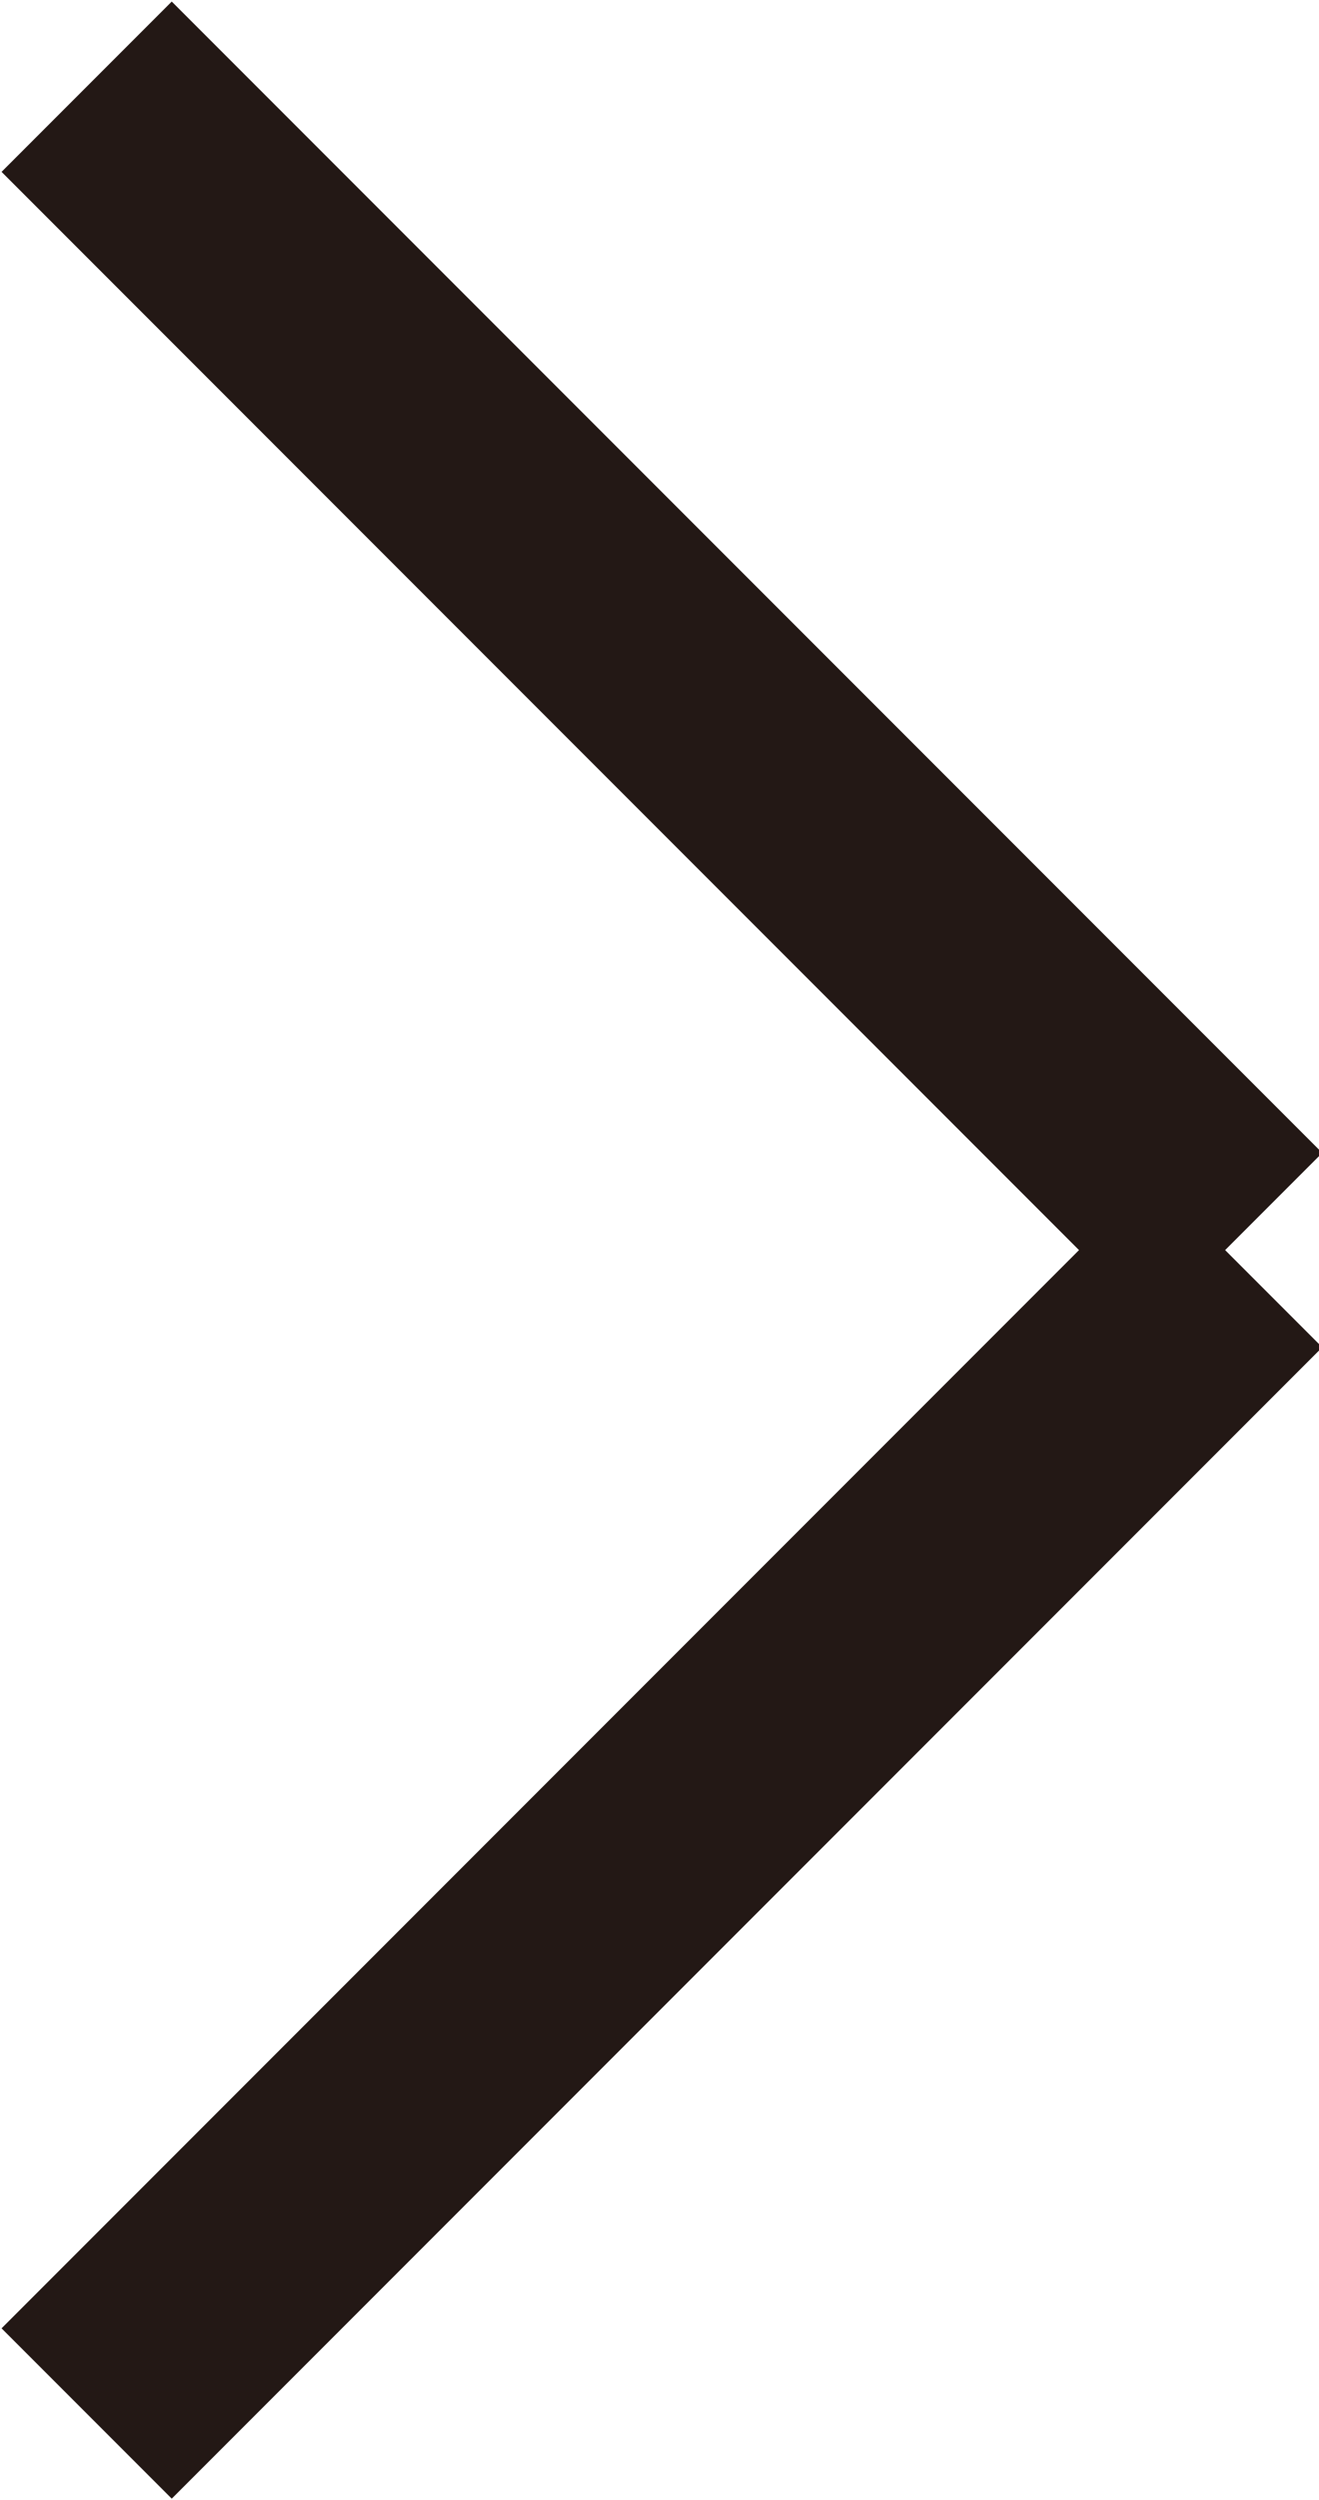 <?xml version="1.0" encoding="UTF-8"?>
<svg id="_レイヤー_2" data-name="レイヤー 2" xmlns="http://www.w3.org/2000/svg" width="2.74" height="5.19" viewBox="0 0 2.74 5.19">
  <defs>
    <style>
      .cls-1 {
        fill: none;
        stroke: #231815;
        stroke-miterlimit: 10;
        stroke-width: .5px;
      }
    </style>
  </defs>
  <g id="design">
    <g>
      <line class="cls-1" x1=".18" y1=".18" x2="2.57" y2="2.57"/>
      <line class="cls-1" x1="2.57" y1="2.62" x2=".18" y2="5.01"/>
    </g>
  </g>
</svg>